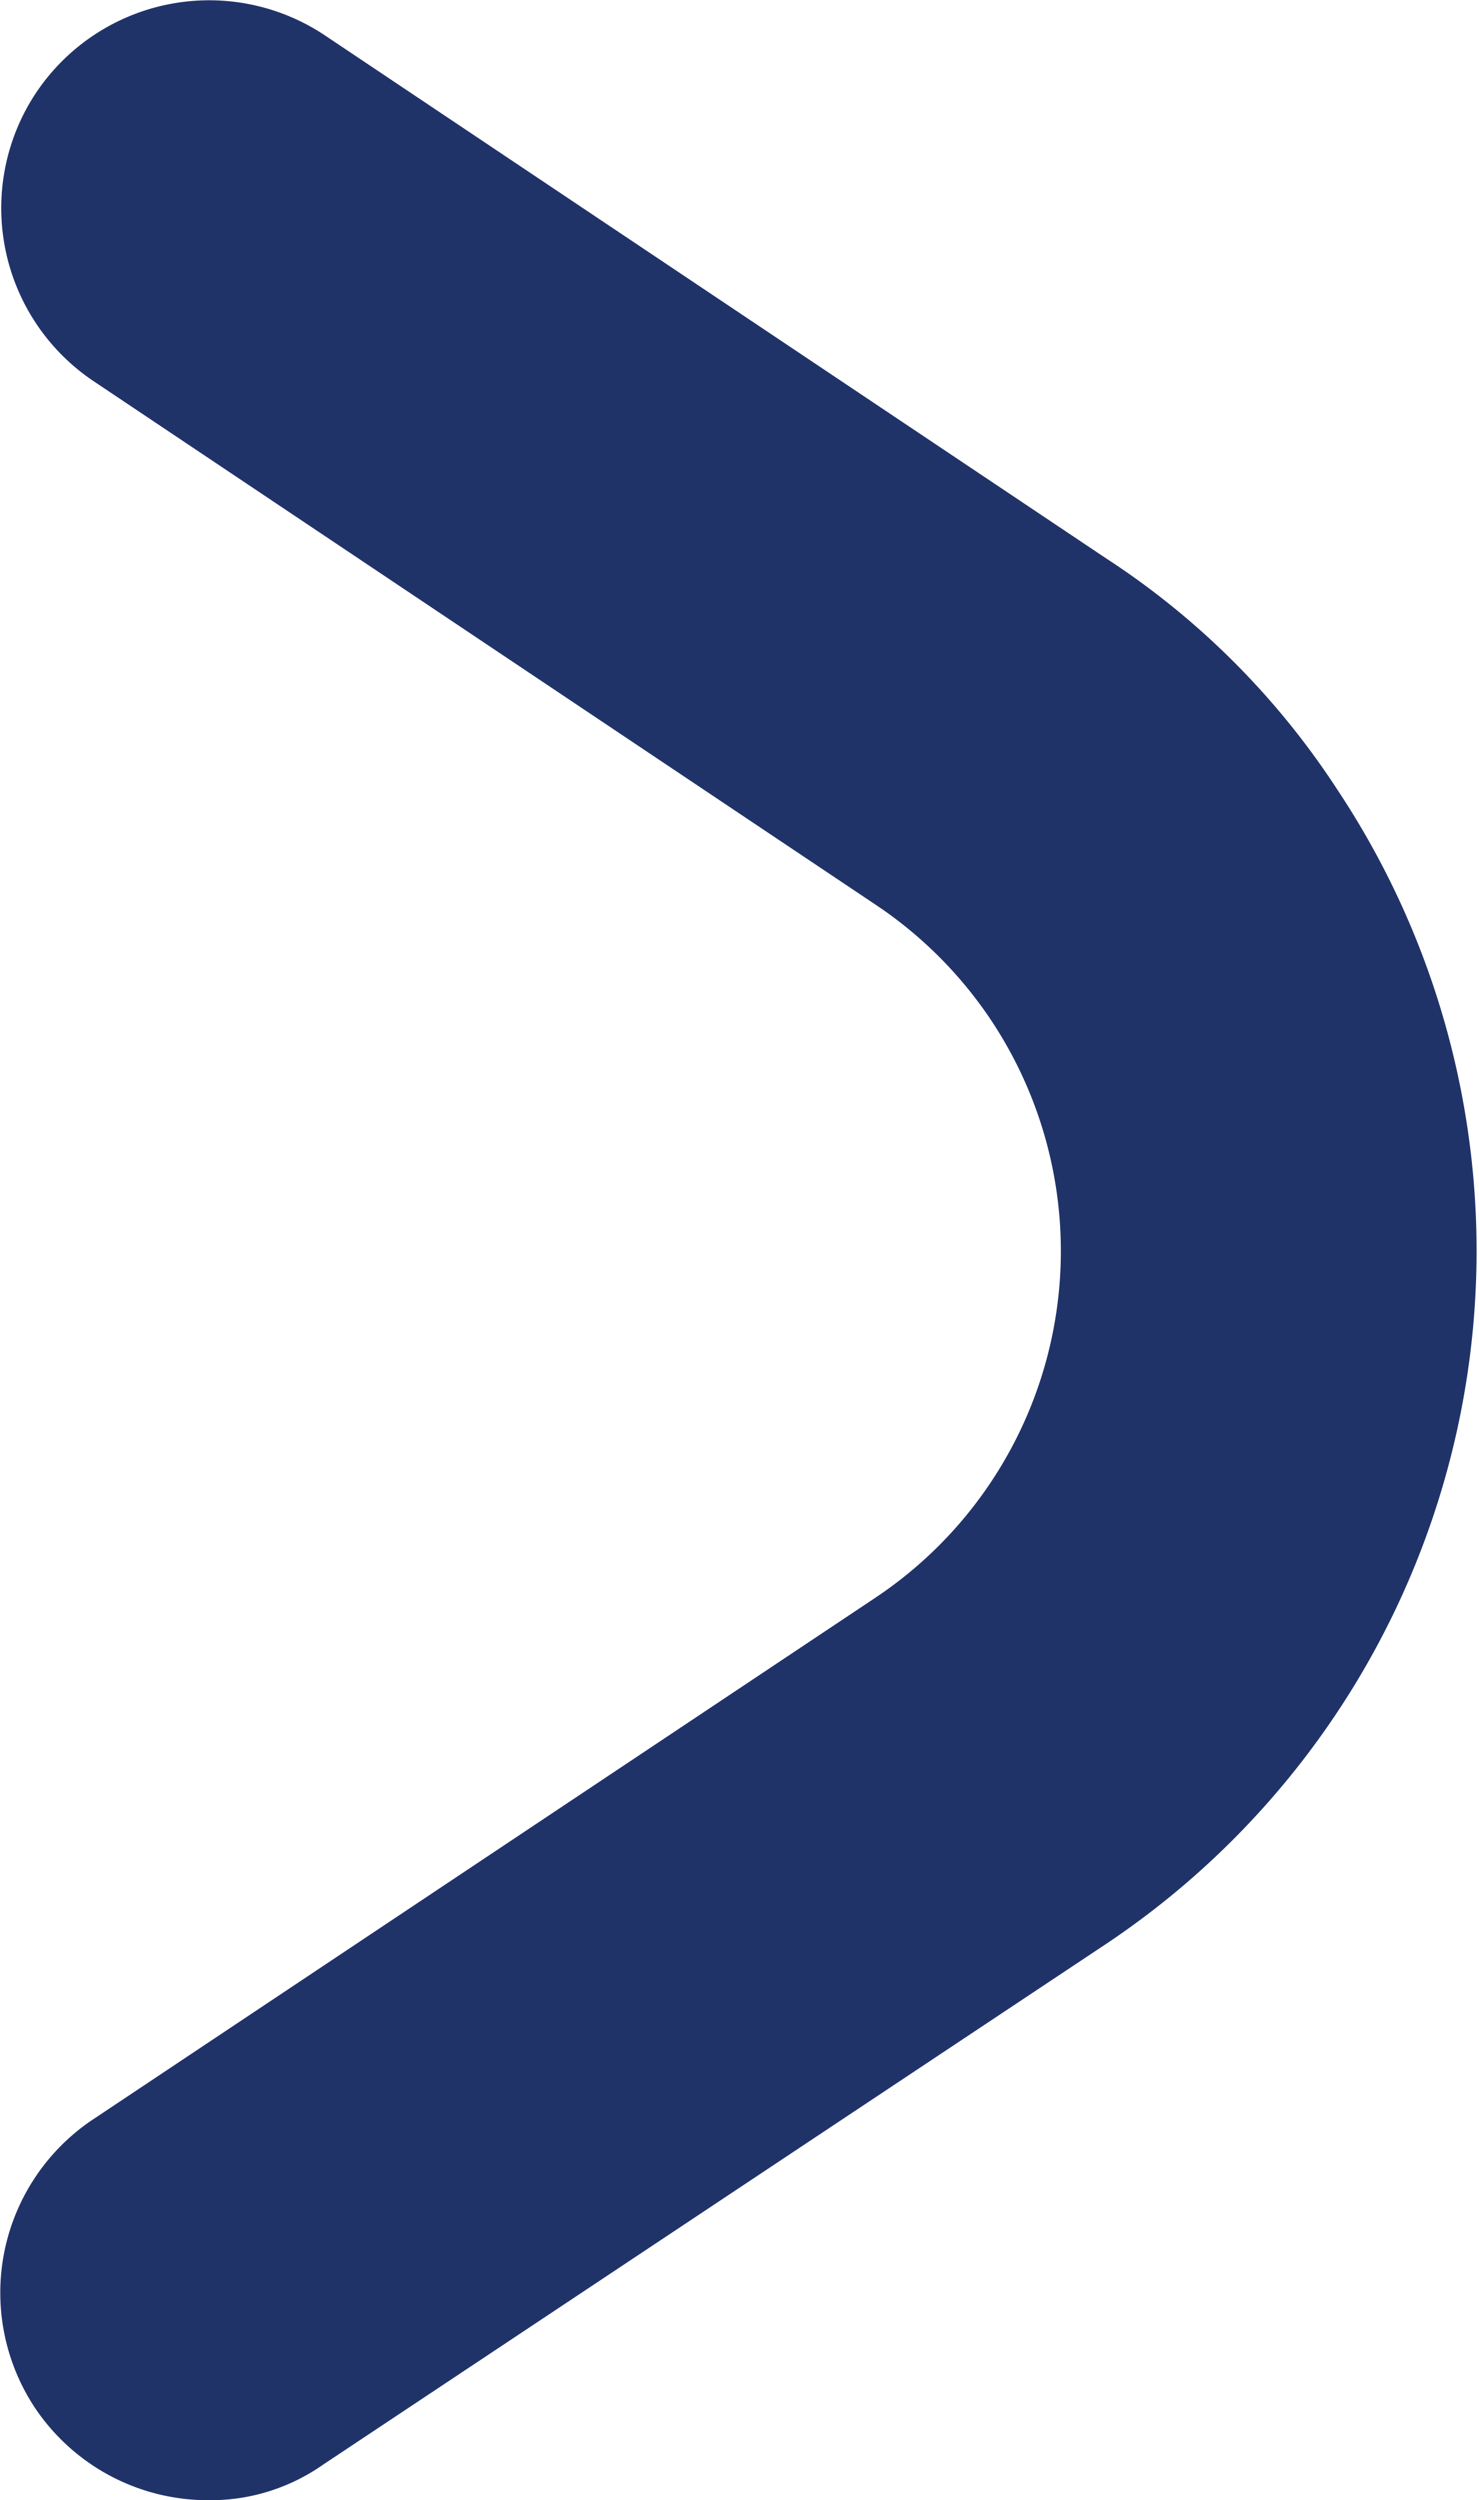 <svg xmlns="http://www.w3.org/2000/svg" viewBox="0 0 7.1 12" fill="#203369"><g id="Layer_2" data-name="Layer 2"><g id="Layer_1-2" data-name="Layer 1"><g id="arrow-right"><g id="Path"><path fill="#203369" d="M1,12a1,1,0,0,1-.83-.44,1,1,0,0,1,.28-1.39L4.2,7.67A2,2,0,0,0,4.76,4.9a2,2,0,0,0-.56-.56L.45,1.83A1,1,0,0,1,.17.45,1,1,0,0,1,1.56.17L5.31,2.68A3.79,3.79,0,0,1,6.42,3.79,4,4,0,0,1,5.31,9.33l-3.76,2.5A.94.94,0,0,1,1,12Z"/></g></g></g></g></svg>